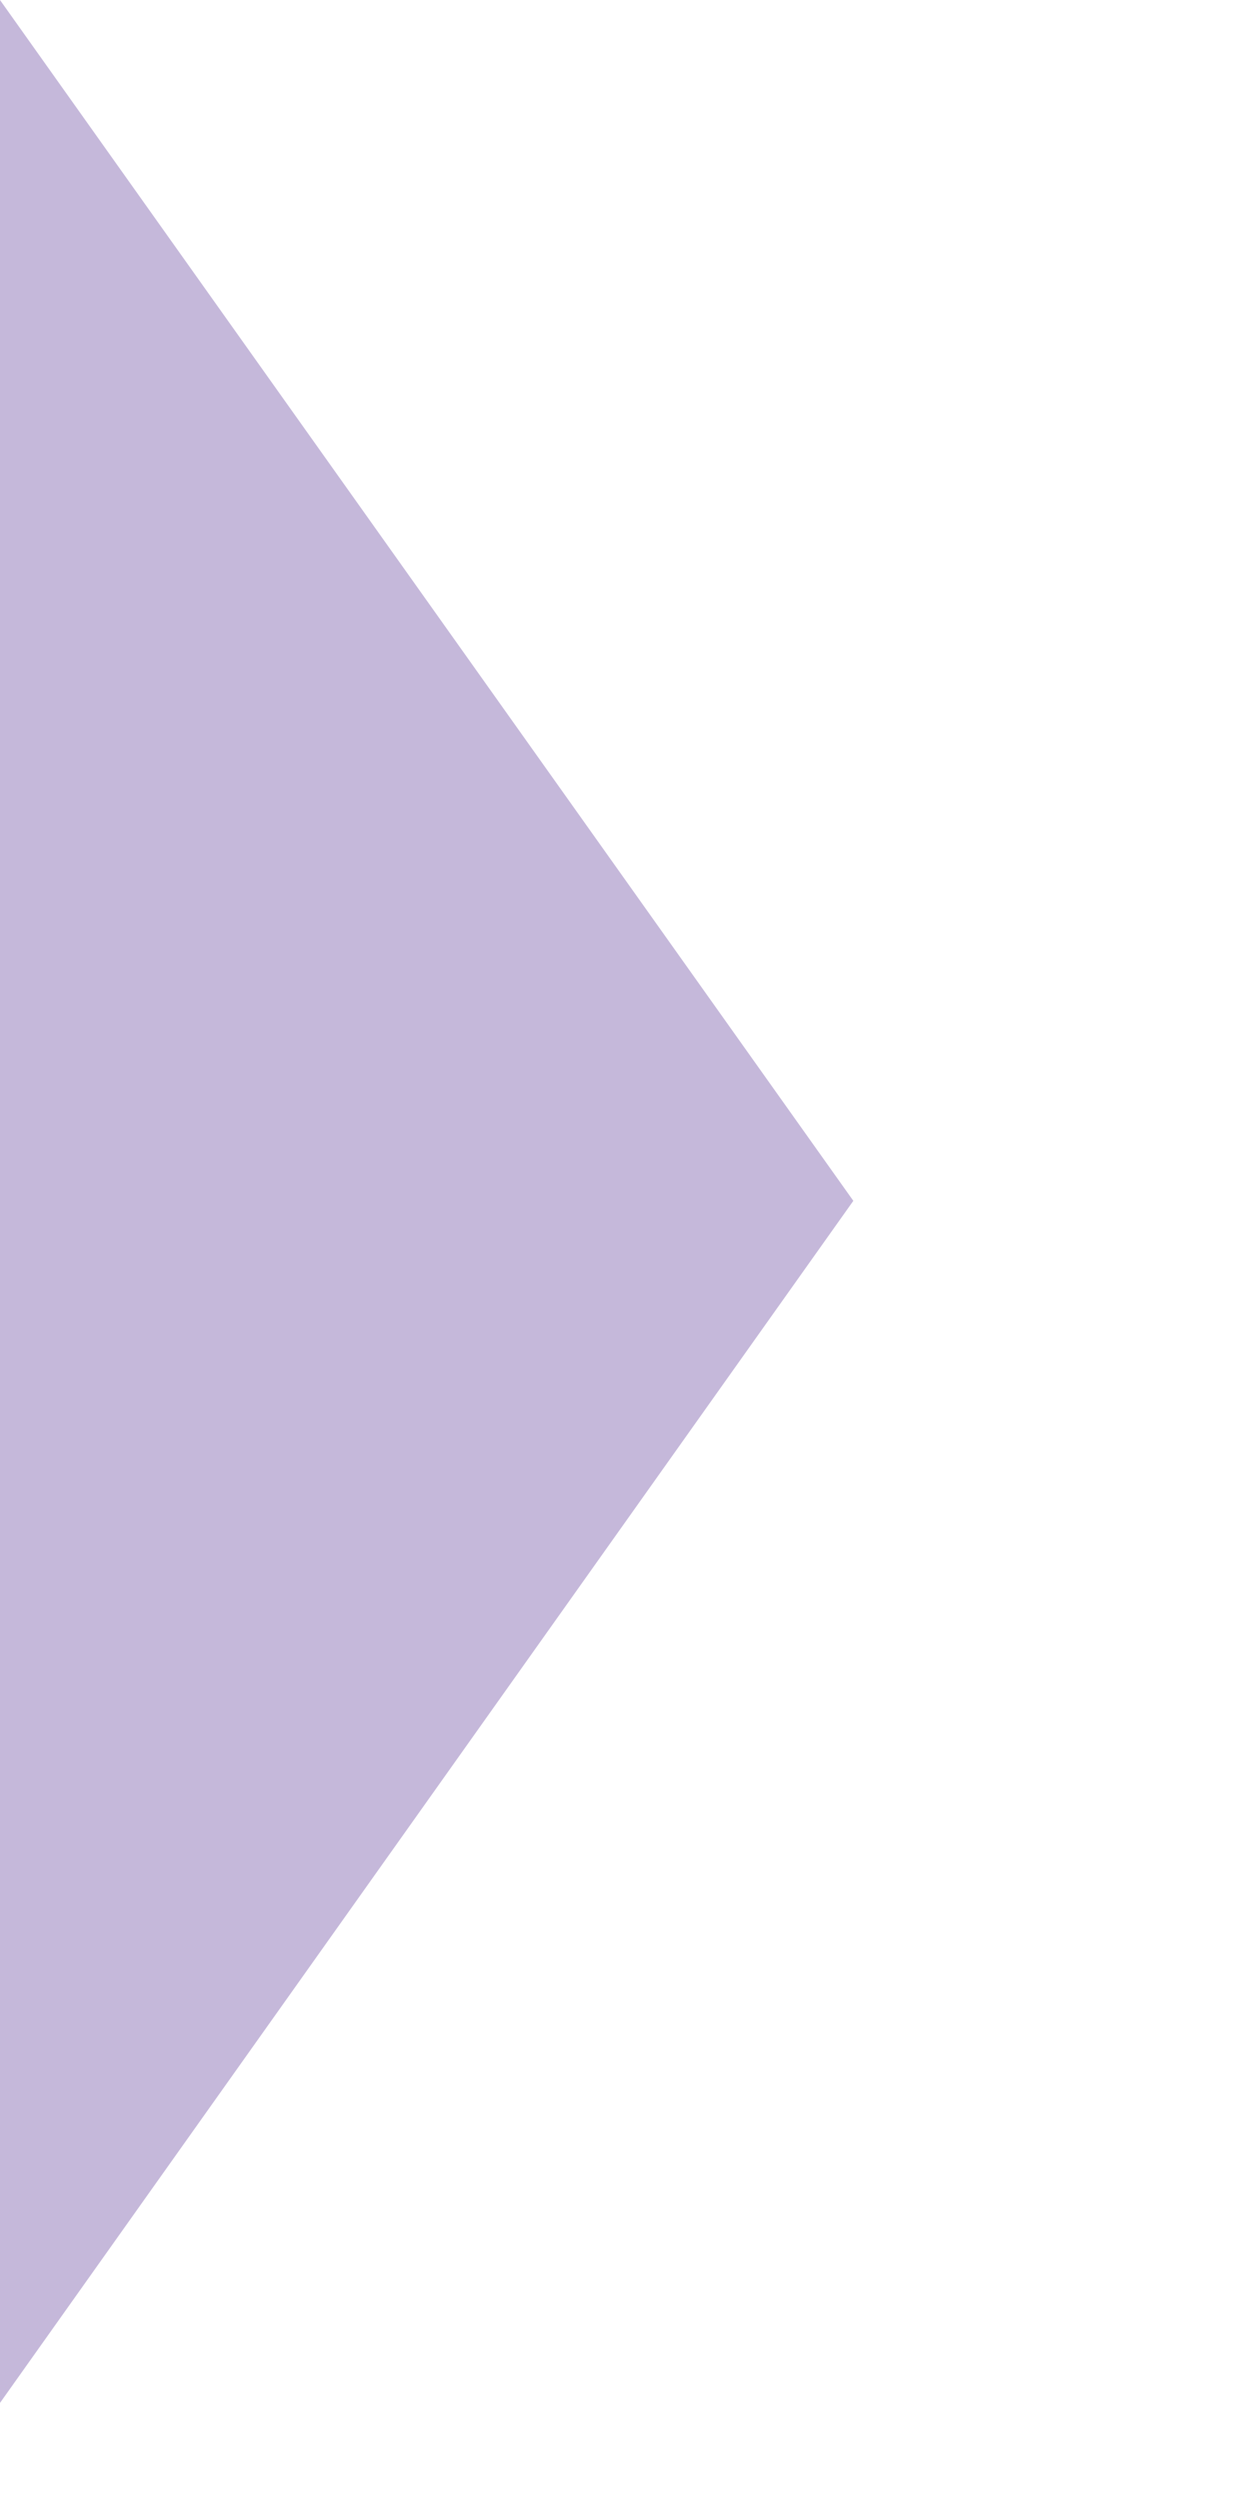 <?xml version="1.0" encoding="utf-8"?>
<svg xmlns="http://www.w3.org/2000/svg" fill="none" height="100%" overflow="visible" preserveAspectRatio="none" style="display: block;" viewBox="0 0 3 6" width="100%">
<path d="M0 5.767V0L2.048 2.882L0 5.767Z" fill="#8C73B7" fill-opacity="0.5" id="Vector"/>
</svg>